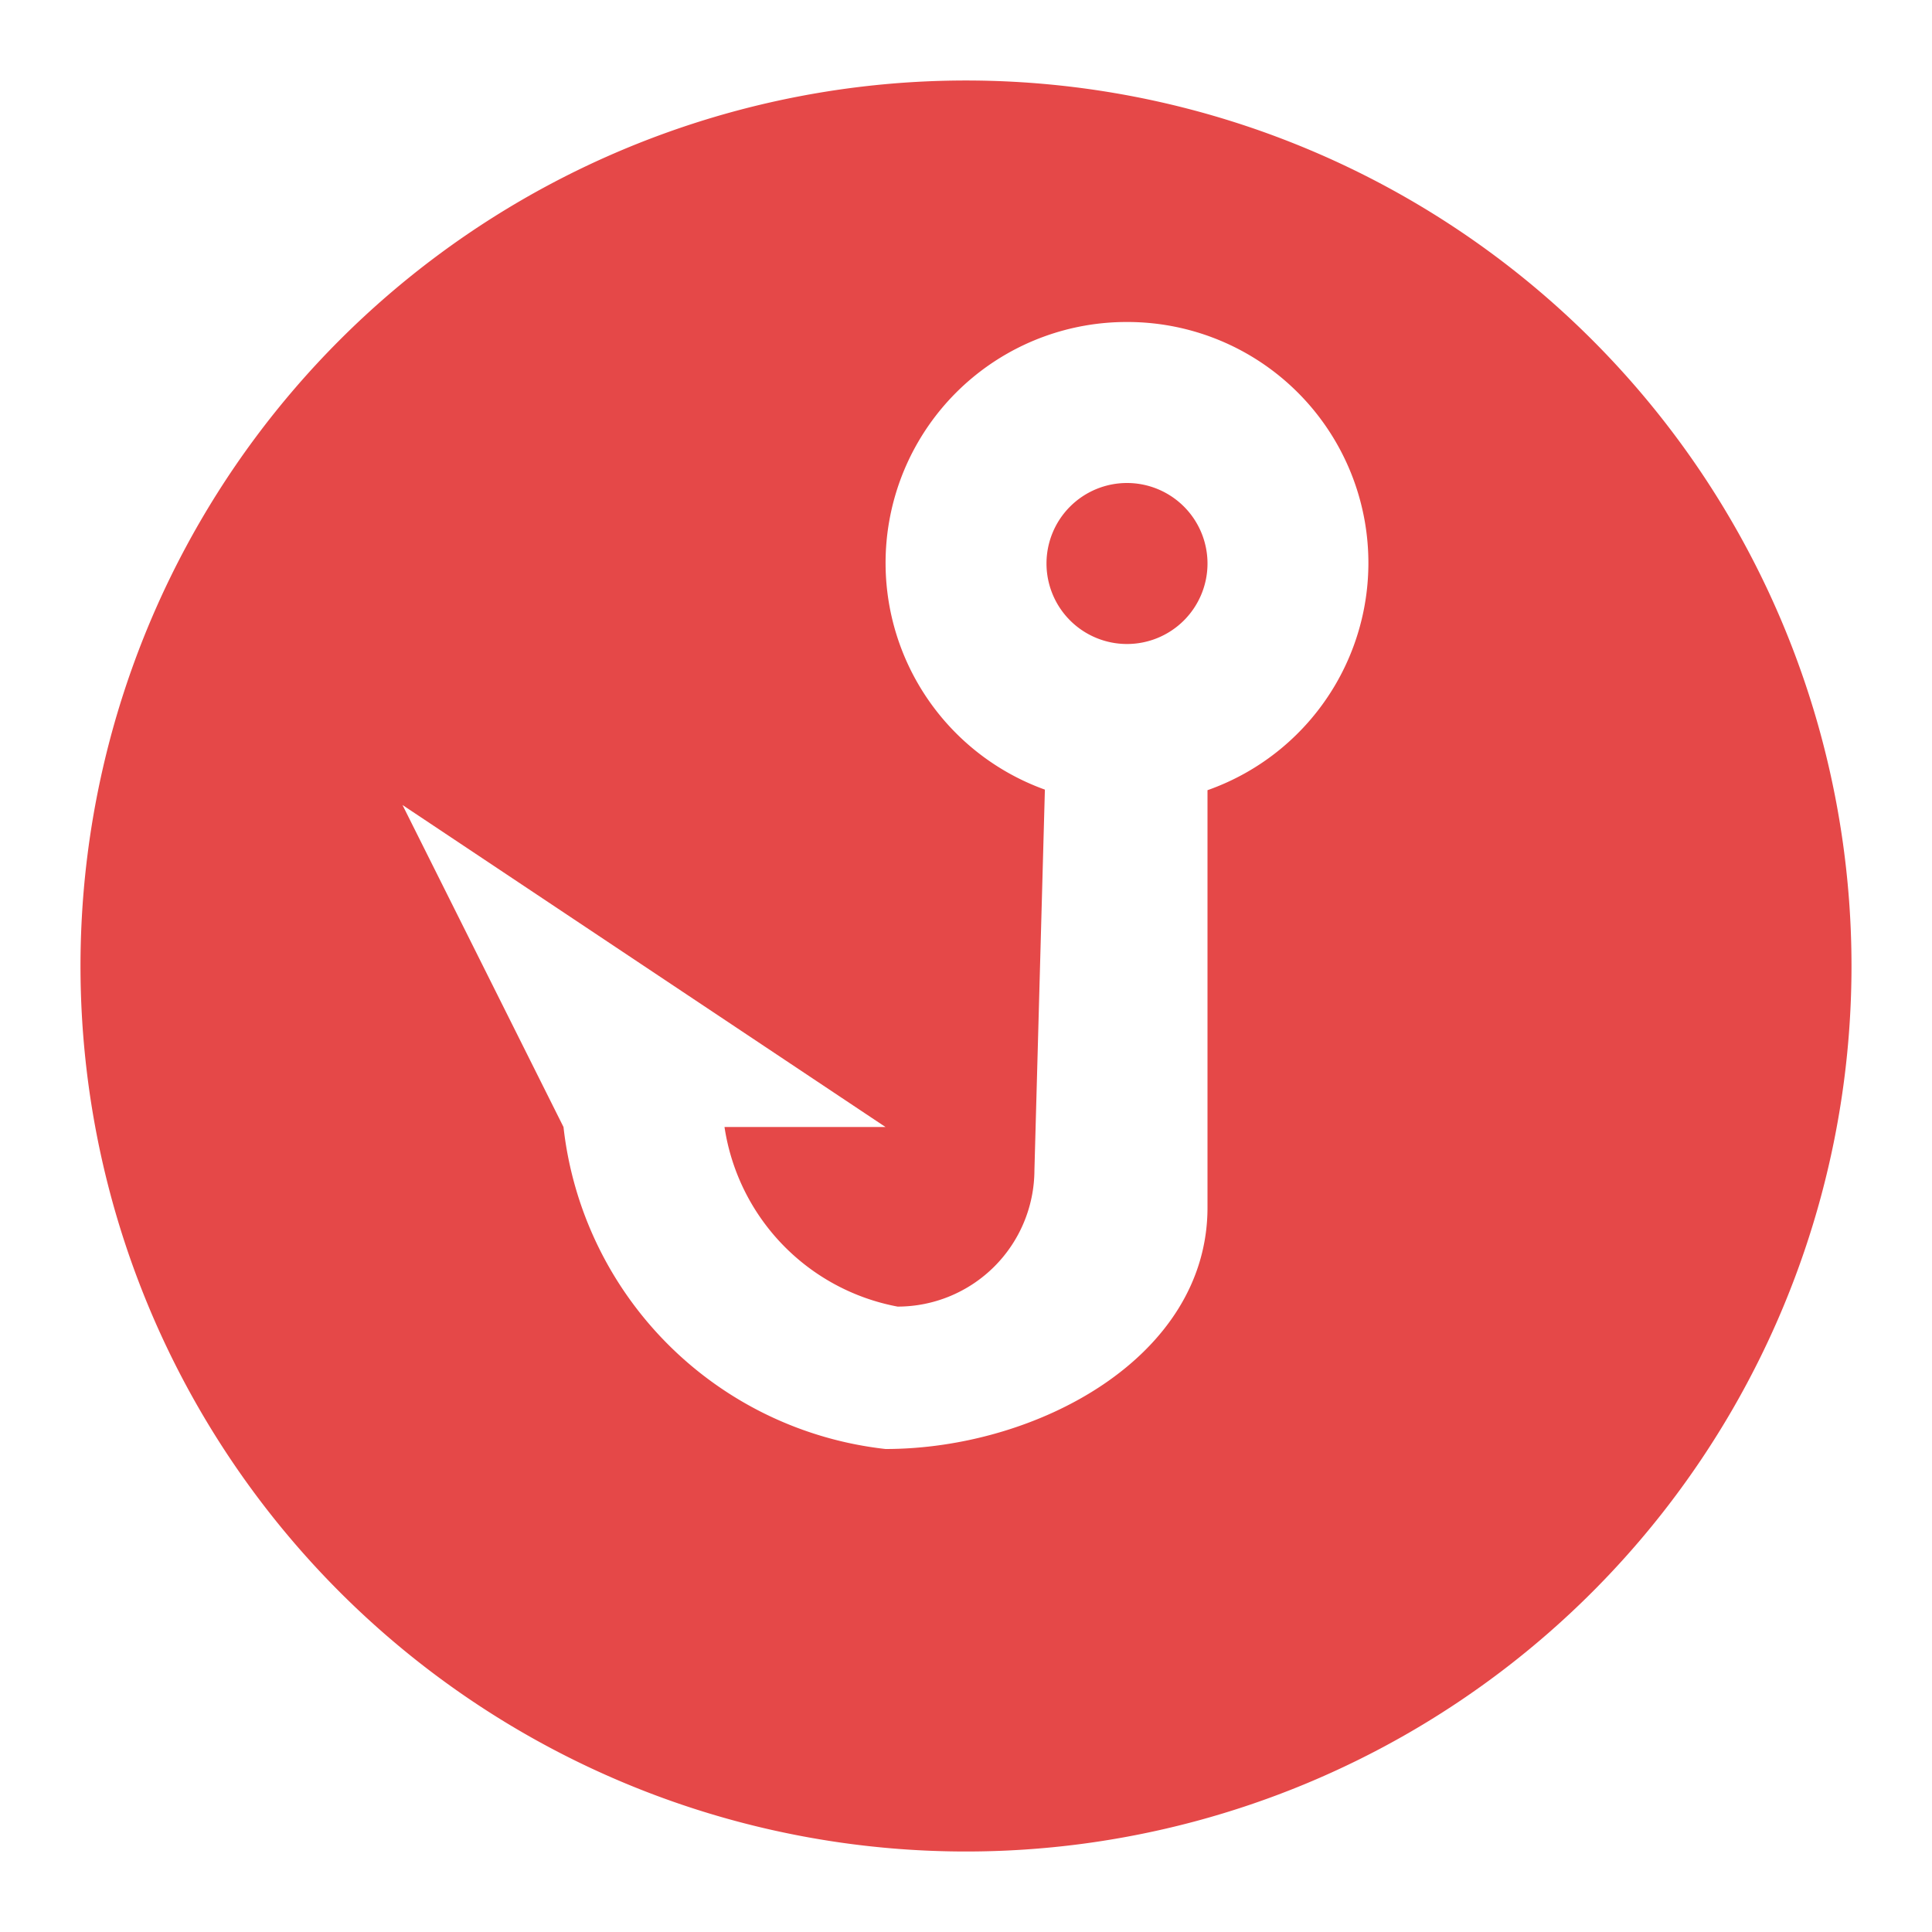 <svg xmlns="http://www.w3.org/2000/svg" width="24" height="24" viewBox="0 0 24 24">
  <defs>
    <style>
      .cls-1 {
        fill: #e54848;
        fill-rule: evenodd;
      }
    </style>
  </defs>
  <path id="Phishing" class="cls-1" d="M1060,340a11,11,0,1,1,11-11A11,11,0,0,1,1060,340Zm2-19a2.993,2.993,0,0,0-1.02,5.809l-0.13,4.729a1.7,1.7,0,0,1-1.7,1.693A2.674,2.674,0,0,1,1057,331h2l-6-4,2,4a4.53,4.53,0,0,0,4,4c1.87,0,4-1.131,4-3v-5.184A2.993,2.993,0,0,0,1062,321Zm0,4a1,1,0,1,1,1-1A1,1,0,0,1,1062,325Z" transform="translate(-1048 -317)"/>
</svg>
